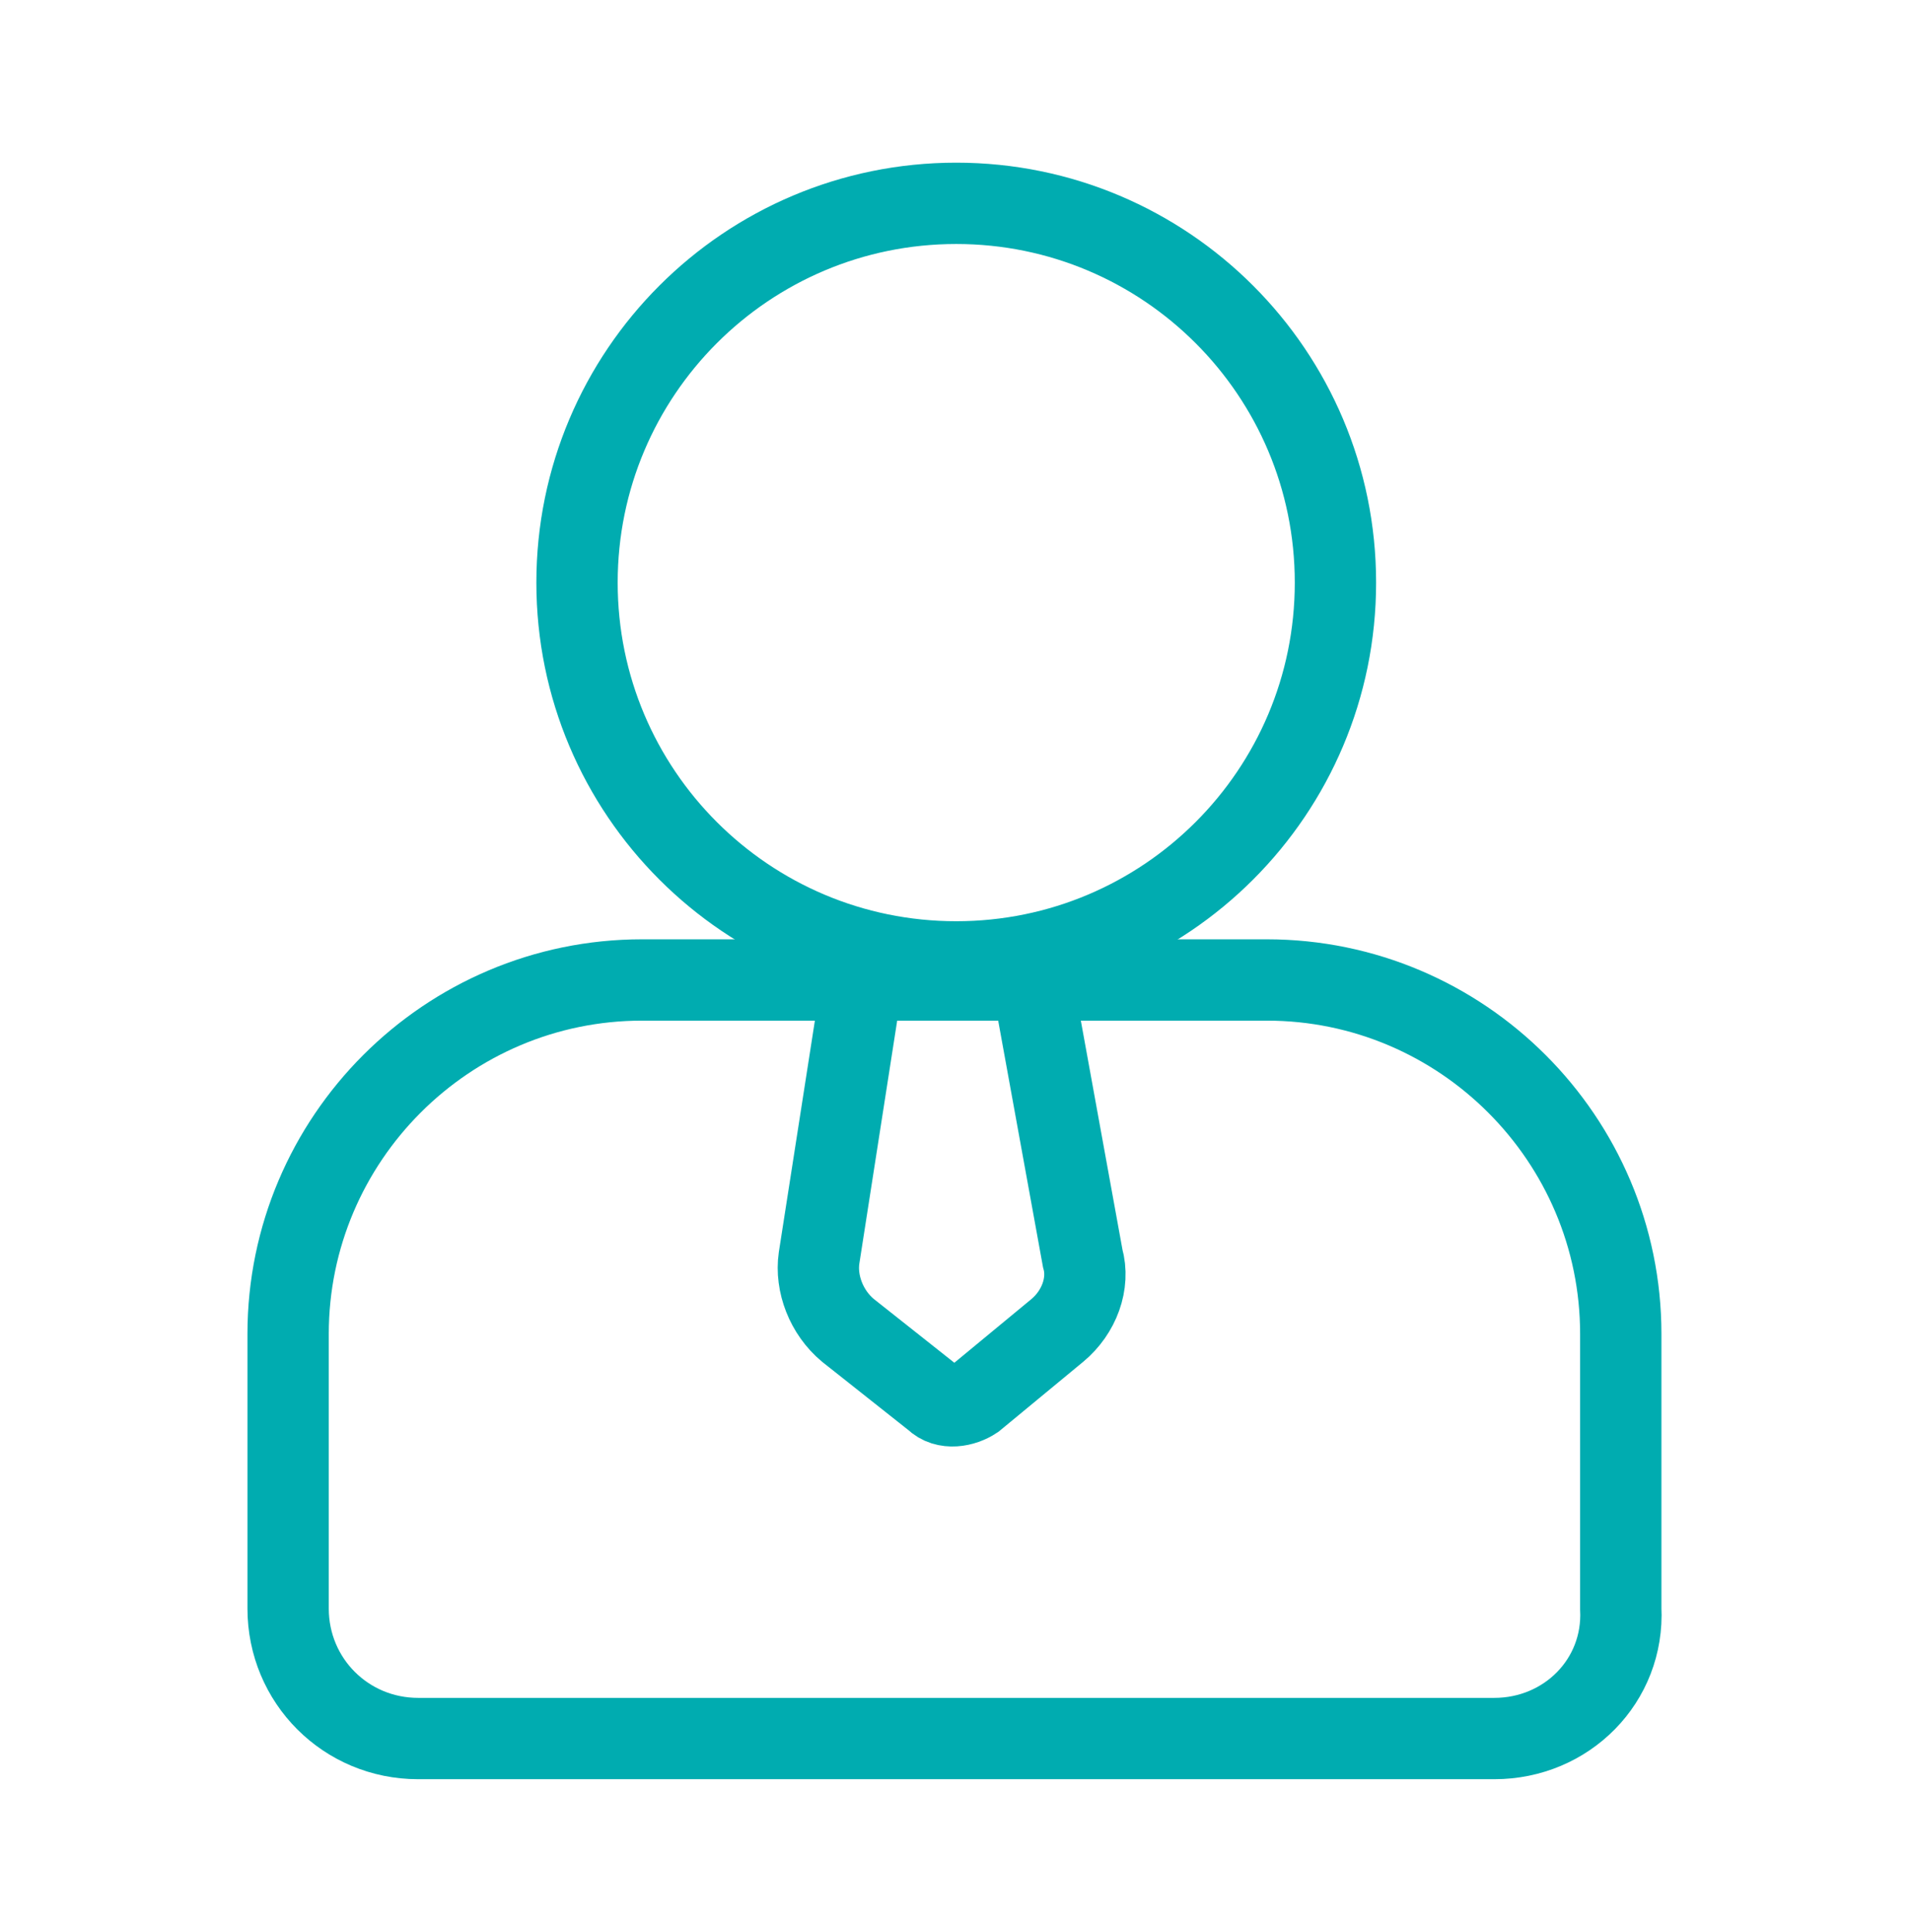 <svg width="94" height="95" viewBox="0 0 94 95" fill="none" xmlns="http://www.w3.org/2000/svg">
<path d="M47.036 47.306C57.337 47.306 65.689 38.955 65.689 28.653C65.689 18.351 57.337 10 47.036 10C36.734 10 28.383 18.351 28.383 28.653C28.383 38.955 36.734 47.306 47.036 47.306Z" stroke="#00ACB0" stroke-width="4" stroke-miterlimit="10"/>
<path d="M73.506 85.501H20.567C17.014 85.501 14.172 82.659 14.172 79.106V65.605C14.172 56.012 21.988 48.195 31.581 48.195H62.314C71.907 48.195 79.724 56.012 79.724 65.605V79.106C79.901 82.659 77.059 85.501 73.506 85.501Z" stroke="#00ACB0" stroke-width="4" stroke-miterlimit="10"/>
<path d="M42.419 48.195L40.288 61.874C40.11 63.118 40.643 64.539 41.709 65.427L45.972 68.802C46.505 69.335 47.394 69.158 47.926 68.802L52.012 65.427C53.078 64.539 53.611 63.118 53.256 61.874L50.769 48.195" stroke="#00ACB0" stroke-width="4" stroke-miterlimit="10"/>
</svg>
